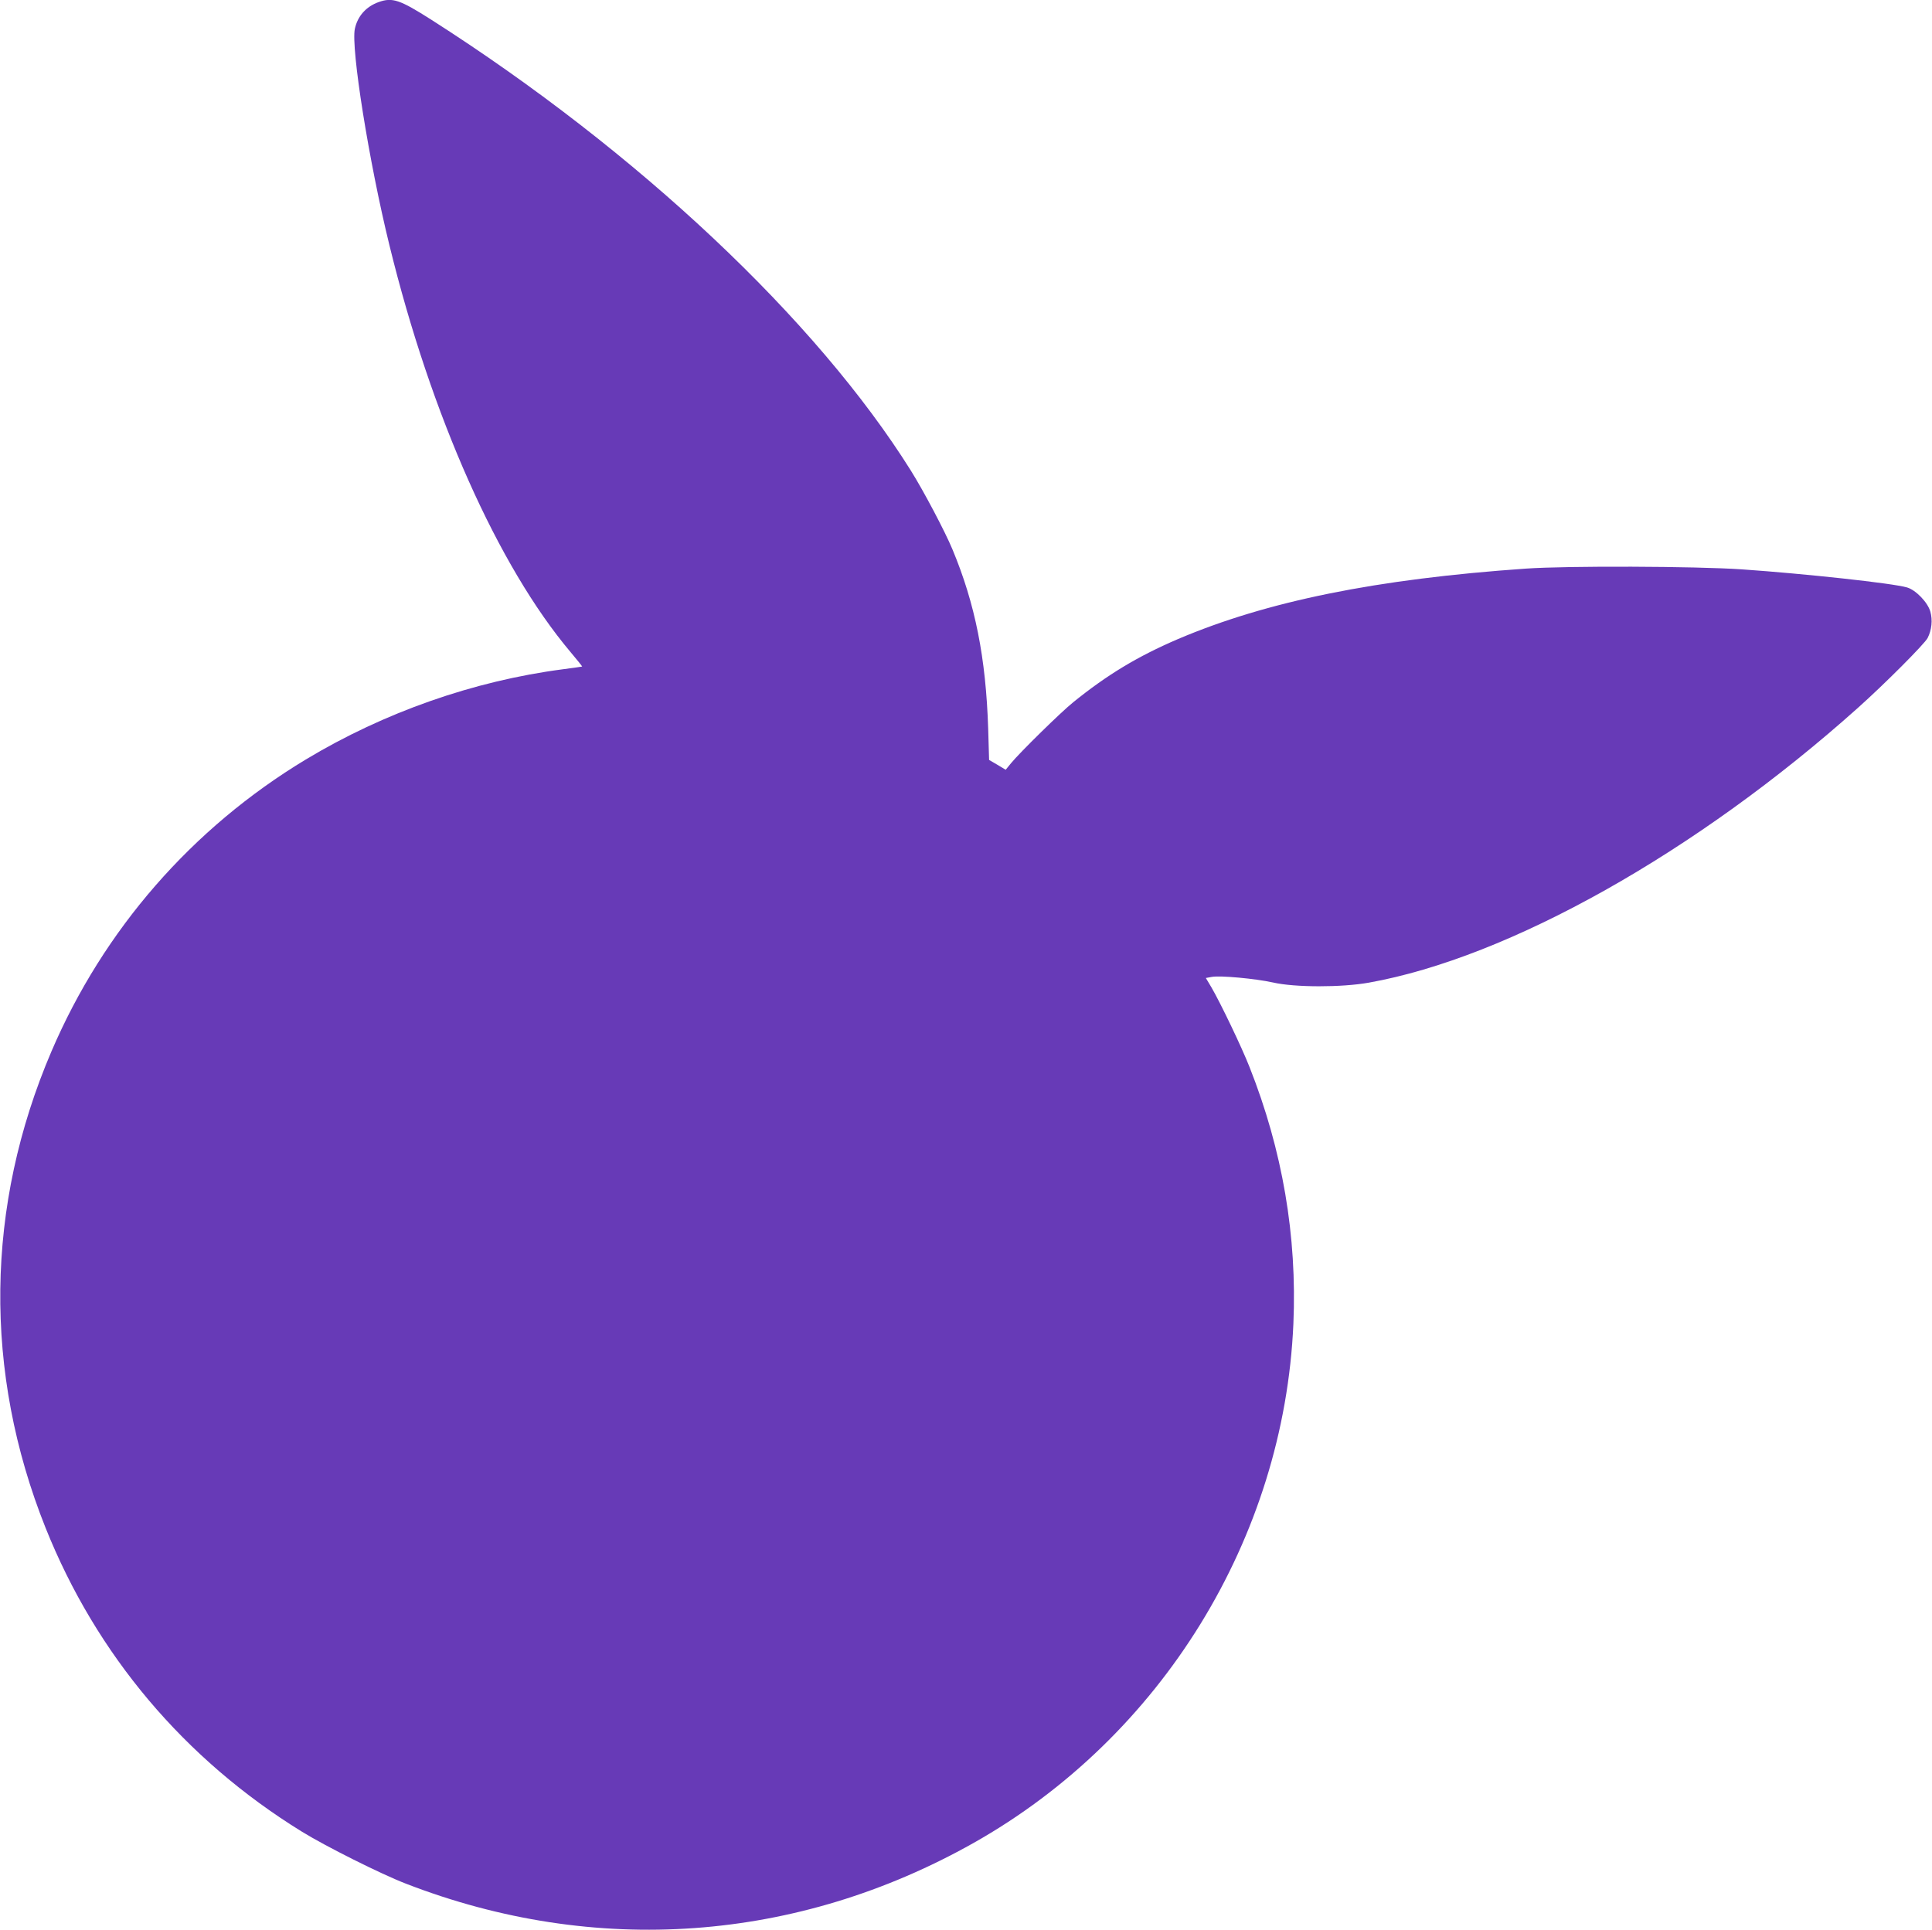 <?xml version="1.0" standalone="no"?>
<!DOCTYPE svg PUBLIC "-//W3C//DTD SVG 20010904//EN"
 "http://www.w3.org/TR/2001/REC-SVG-20010904/DTD/svg10.dtd">
<svg version="1.0" xmlns="http://www.w3.org/2000/svg"
 width="1280pt" height="1279pt" viewBox="0 0 1280 1279"
 preserveAspectRatio="xMidYMid meet">
<g transform="translate(0,1279) scale(0.1,-0.1)"
fill="#673ab7" stroke="none">
<path d="M2508 12776 c-83 -30 -139 -93 -157 -177 -27 -126 93 -880 229 -1434
277 -1132 720 -2126 1199 -2695 44 -52 79 -96 78 -97 -1 -1 -59 -9 -127 -18
-591 -77 -1186 -286 -1704 -598 -754 -455 -1340 -1128 -1685 -1934 -439 -1026
-452 -2124 -39 -3158 336 -840 920 -1533 1698 -2013 157 -97 524 -281 690
-345 1252 -485 2590 -389 3760 270 1245 702 2057 2020 2119 3440 25 582 -72
1150 -291 1703 -52 132 -191 422 -252 527 l-37 62 38 7 c55 11 291 -11 408
-37 144 -33 454 -33 633 -1 928 165 2173 865 3241 1821 179 160 442 424 462
463 27 53 34 119 18 175 -17 61 -96 143 -154 160 -94 28 -677 91 -1095 120
-310 21 -1157 24 -1430 5 -991 -69 -1717 -216 -2308 -468 -265 -114 -466 -235
-692 -418 -80 -64 -354 -333 -412 -404 l-35 -43 -55 33 -55 32 -6 206 c-15
470 -86 828 -237 1190 -49 118 -190 385 -275 521 -626 1000 -1810 2115 -3177
2988 -209 133 -258 150 -350 117z"/>
</g>
</svg>
